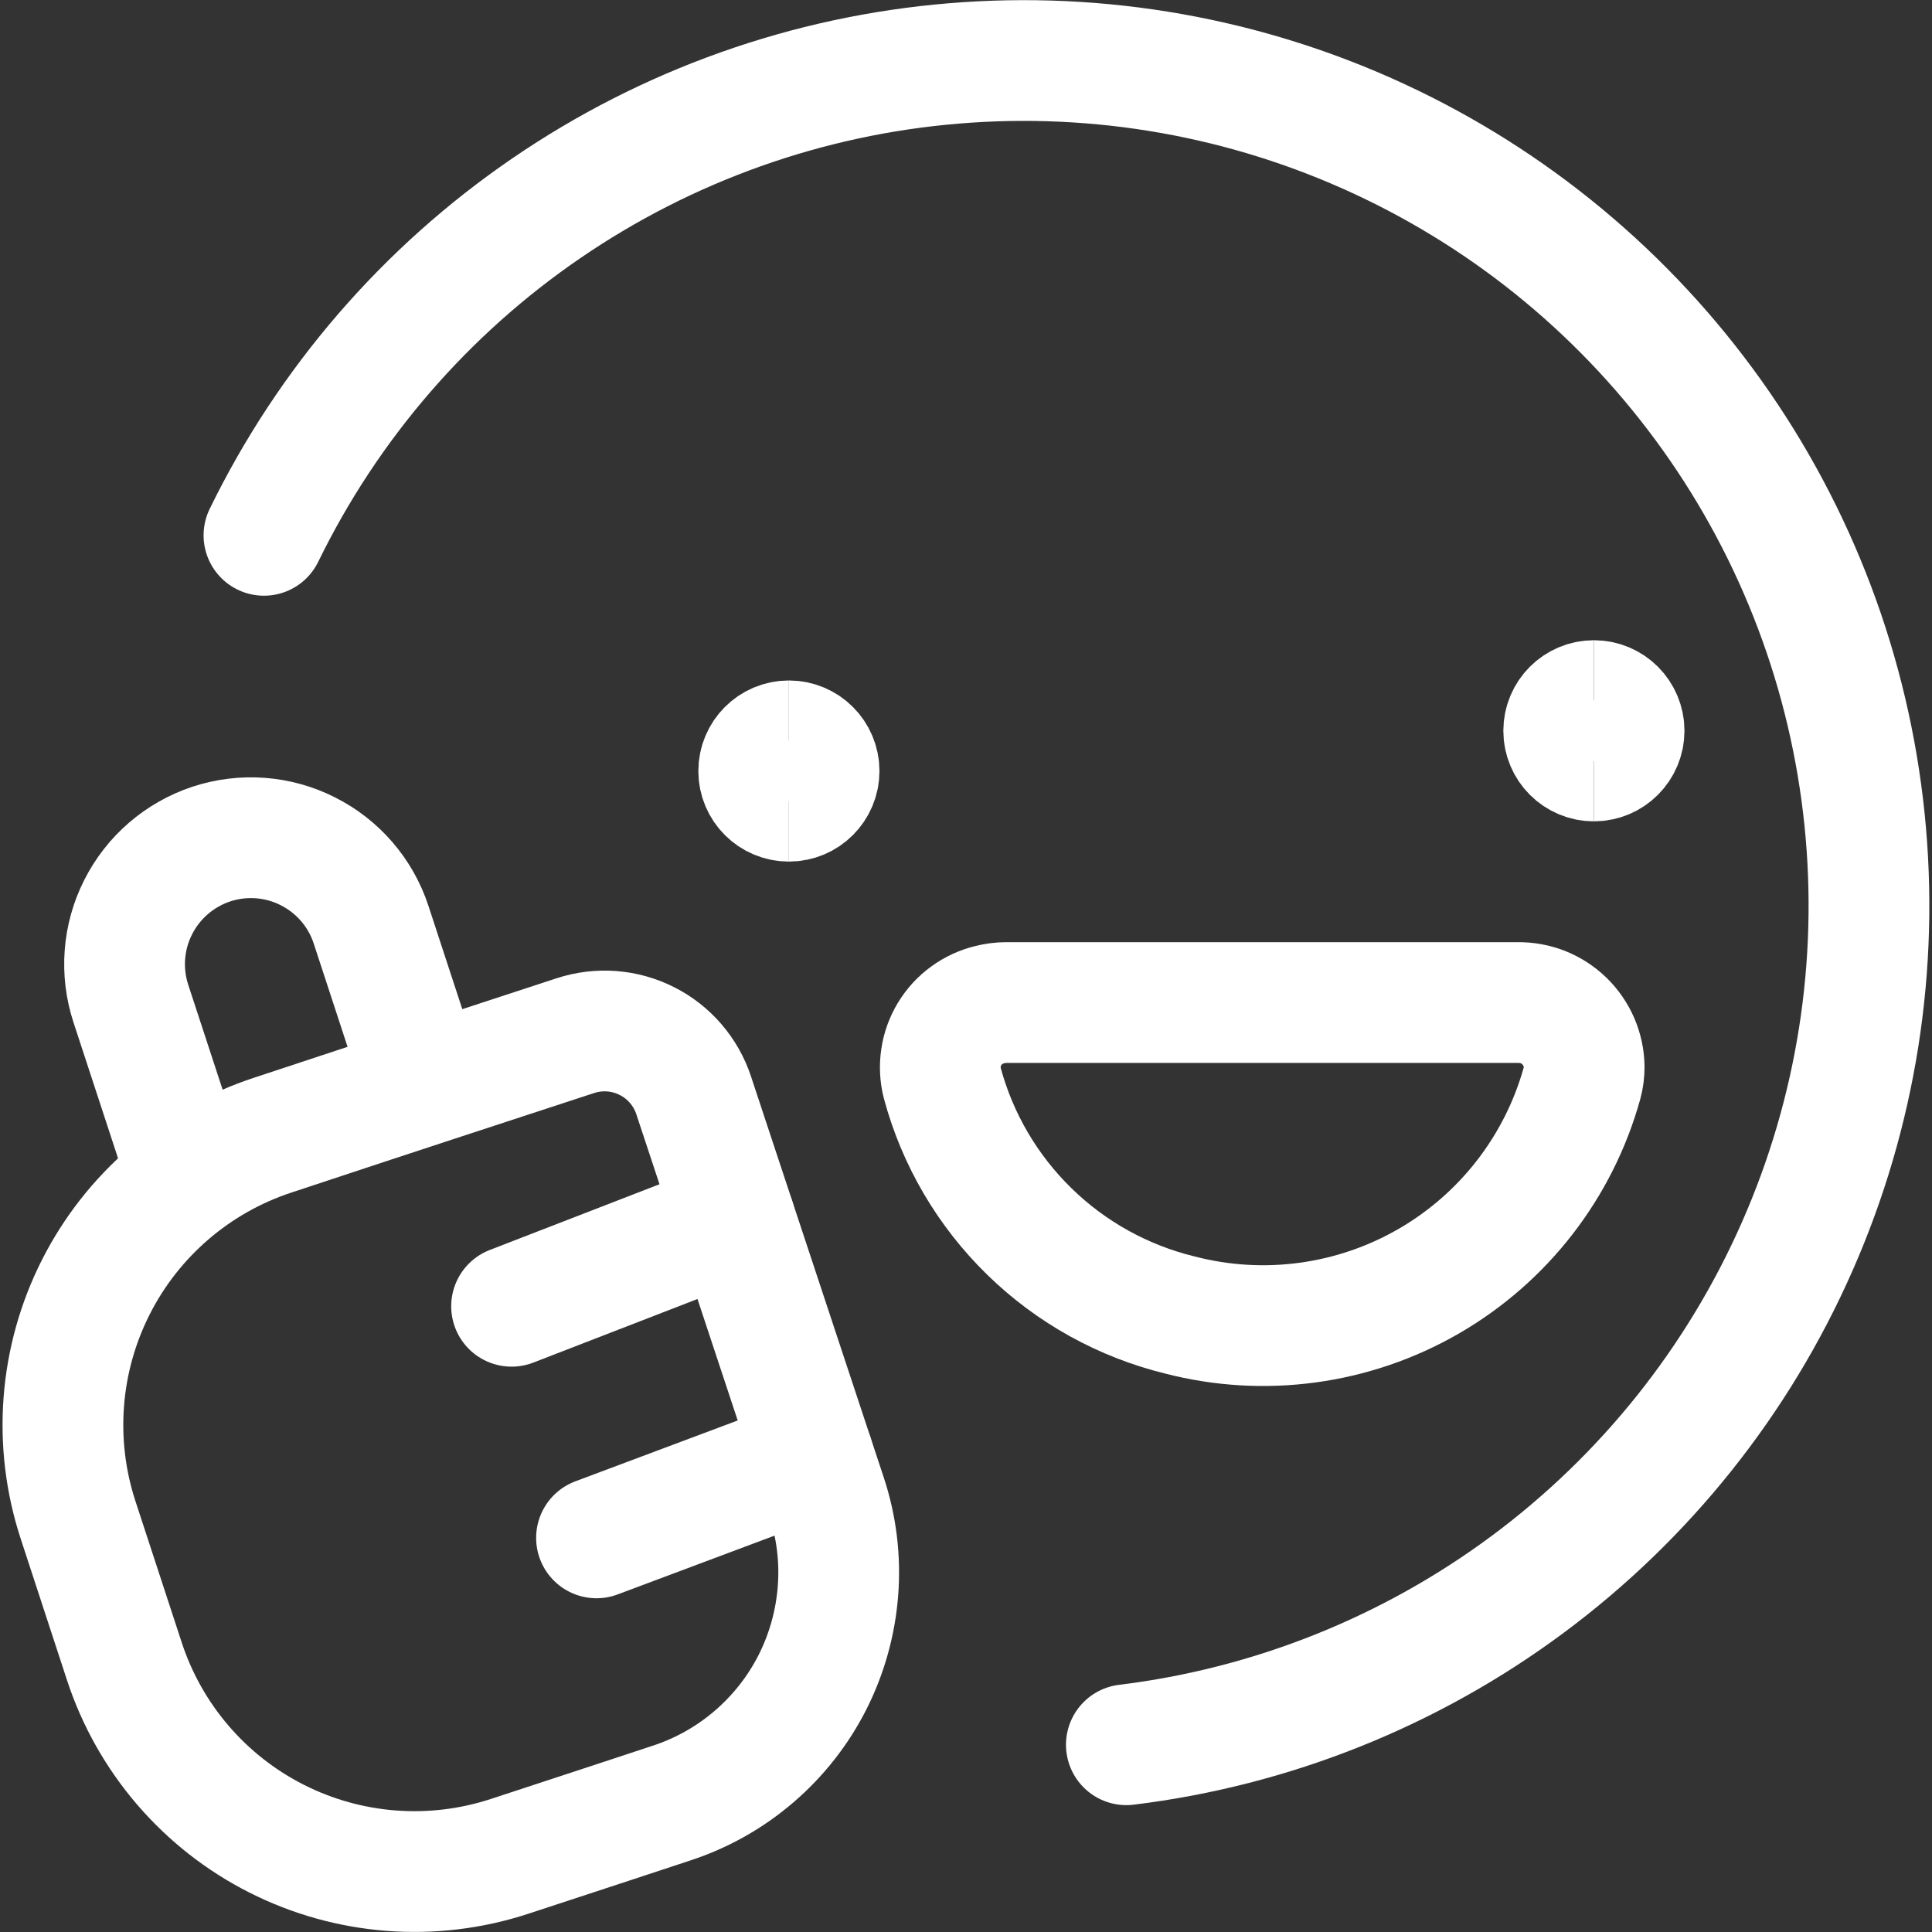 <?xml version="1.0"?>
<svg xmlns="http://www.w3.org/2000/svg" fill="none" viewBox="0 0 24 24" stroke-width="1.5" height="30" width="30">
  <rect x="0" y="0" width="24" height="24" fill="#333333" stroke="none"/>
  <path stroke="#ffffff" stroke-linecap="round" stroke-linejoin="round" d="M3.279 6.65C4.077 5.014 5.286 3.613 6.788 2.586C8.29 1.558 10.034 0.938 11.848 0.788C13.661 0.637 15.483 0.96 17.134 1.726C18.786 2.492 20.209 3.674 21.266 5.156C22.323 6.638 22.976 8.369 23.162 10.179C23.348 11.99 23.06 13.818 22.326 15.483C21.593 17.149 20.439 18.596 18.978 19.681C17.517 20.766 15.799 21.453 13.992 21.674"/>
  <path stroke="#ffffff" d="M9.8 9.953C9.593 9.953 9.425 9.785 9.425 9.578C9.425 9.371 9.593 9.203 9.8 9.203"/>
  <path stroke="#ffffff" d="M9.8 9.953C10.007 9.953 10.175 9.785 10.175 9.578C10.175 9.371 10.007 9.203 9.8 9.203"/>
  <path stroke="#ffffff" d="M19.8 9.453C19.593 9.453 19.425 9.285 19.425 9.078C19.425 8.871 19.593 8.703 19.8 8.703"/>
  <path stroke="#ffffff" d="M19.8 9.453C20.007 9.453 20.175 9.285 20.175 9.078C20.175 8.871 20.007 8.703 19.8 8.703"/>
  <path stroke="#ffffff" stroke-linecap="round" stroke-linejoin="round" d="M18.857 12.454C18.963 12.453 19.069 12.472 19.168 12.511C19.267 12.551 19.357 12.609 19.434 12.684C19.51 12.758 19.571 12.847 19.613 12.944C19.655 13.042 19.678 13.148 19.679 13.254C19.679 13.322 19.671 13.389 19.653 13.454C19.365 14.493 18.68 15.378 17.746 15.917C16.811 16.456 15.703 16.606 14.659 16.336C13.954 16.164 13.307 15.806 12.788 15.299C12.268 14.792 11.894 14.155 11.705 13.454C11.679 13.351 11.674 13.244 11.69 13.139C11.705 13.035 11.742 12.934 11.797 12.843C11.852 12.753 11.924 12.674 12.01 12.612C12.096 12.549 12.193 12.505 12.296 12.48C12.363 12.463 12.432 12.454 12.501 12.454H18.857Z"/>
  <path stroke="#ffffff" stroke-linecap="round" stroke-linejoin="round" d="M2.279 14.46L1.626 12.468C1.496 12.072 1.528 11.641 1.716 11.27C1.903 10.898 2.231 10.616 2.626 10.485V10.485C3.022 10.355 3.453 10.387 3.824 10.575C4.196 10.762 4.479 11.089 4.609 11.485L5.262 13.477"/>
  <path stroke="#ffffff" stroke-linecap="round" stroke-linejoin="round" d="M8.338 22.4C8.715 22.277 9.065 22.081 9.366 21.822C9.667 21.564 9.915 21.249 10.094 20.895C10.273 20.54 10.38 20.154 10.41 19.758C10.44 19.363 10.391 18.965 10.266 18.588L8.627 13.637L8.618 13.609C8.521 13.316 8.313 13.072 8.037 12.933C7.761 12.793 7.442 12.769 7.148 12.865L5.377 13.445L4.653 13.683L3.391 14.1C2.436 14.413 1.645 15.092 1.191 15.988C0.737 16.884 0.657 17.924 0.969 18.879L1.545 20.638C1.858 21.593 2.538 22.386 3.435 22.84C4.332 23.294 5.372 23.374 6.328 23.061L7.589 22.647L8.338 22.4Z"/>
  <path stroke="#ffffff" stroke-linecap="round" stroke-linejoin="round" d="M9.128 15.153L6.355 16.227"/>
  <path stroke="#ffffff" stroke-linecap="round" stroke-linejoin="round" d="M10.102 18.095L7.41 19.104"/>
</svg>
